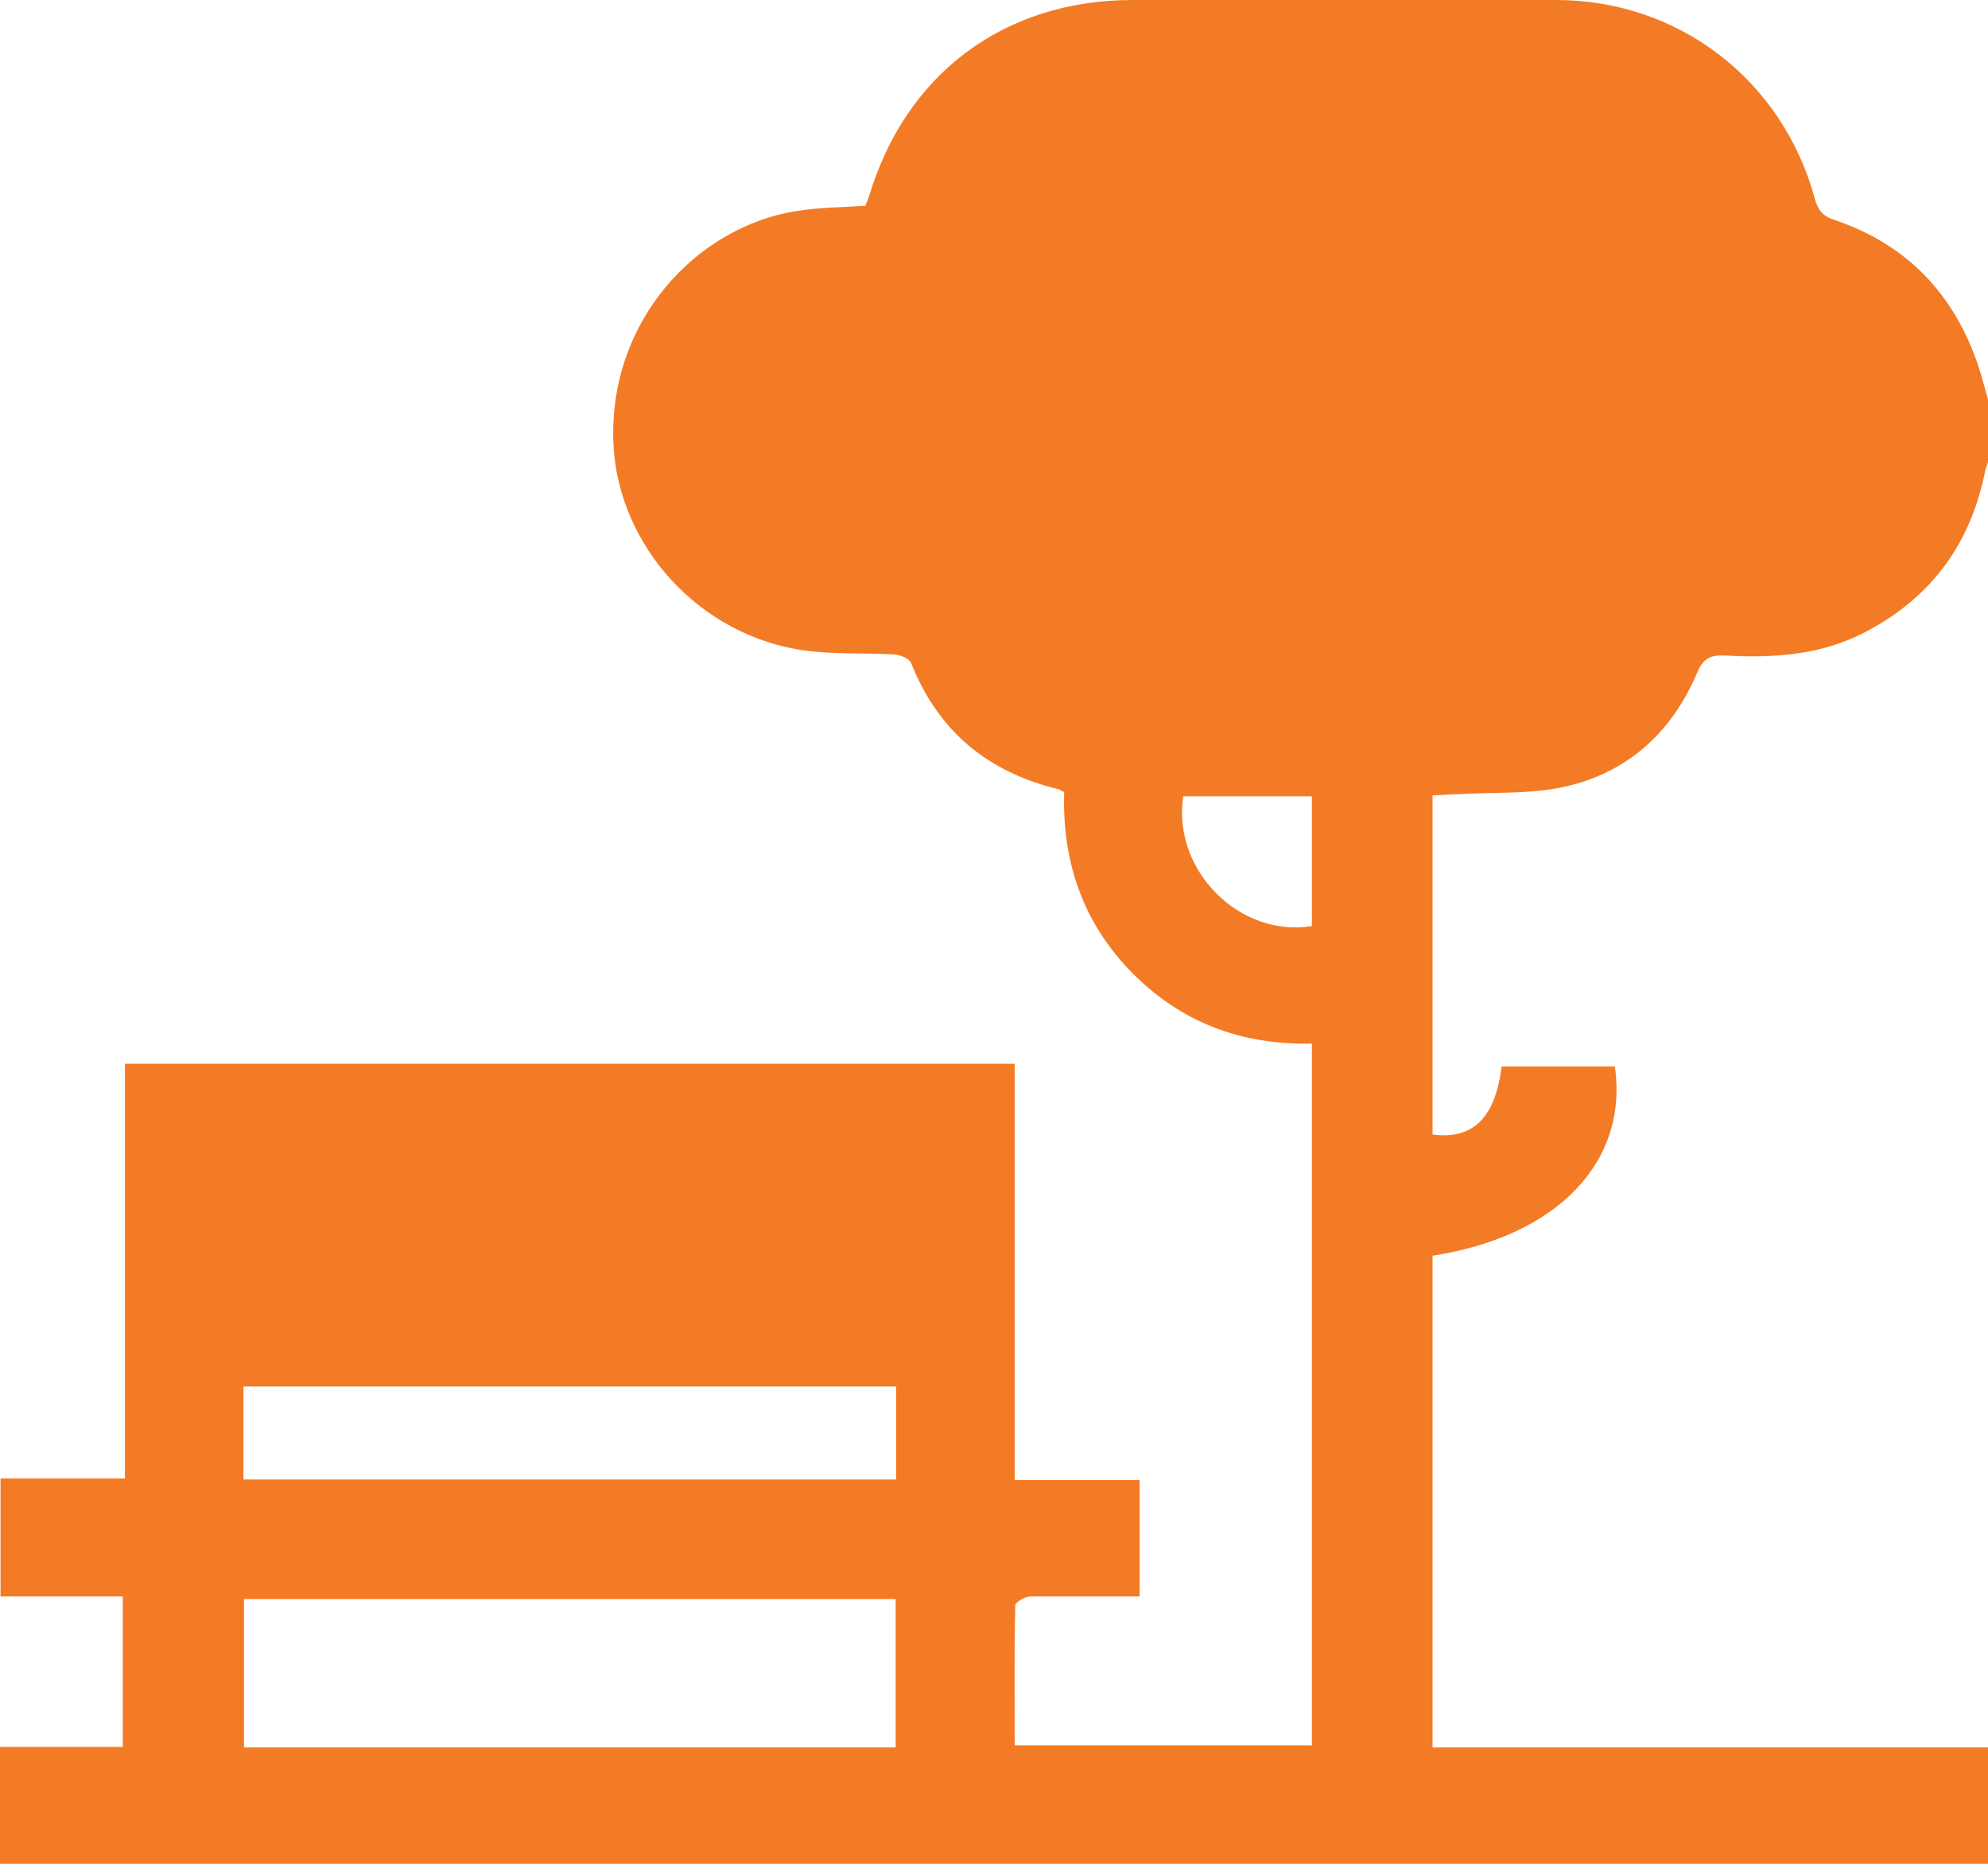 <?xml version="1.0" encoding="UTF-8"?>
<svg id="Layer_1" data-name="Layer 1" xmlns="http://www.w3.org/2000/svg" viewBox="0 0 37.4 35.08">
  <defs>
    <style>
      .cls-1 {
        fill: #f47b25;
      }
    </style>
  </defs>
  <path class="cls-1" d="M24.68,14.98h-2.42c-.21,1.39,1.06,2.66,2.42,2.44v-2.44ZM16.85,26.08H4.58v1.75h12.28v-1.75ZM16.84,30.08H4.59v2.79h12.26v-2.79ZM37.4,7.53v1.17c-.03.08-.06.16-.07.24-.29,1.35-1.04,2.33-2.26,2.96-.83.43-1.73.48-2.63.43-.27-.01-.4.06-.51.32-.49,1.16-1.36,1.93-2.6,2.17-.62.12-1.28.08-1.92.12-.15,0-.3.02-.46.02v6.38c.76.1,1.18-.31,1.3-1.28h2.13c.26,1.8-1.09,3.2-3.43,3.56v9.25h10.47v2.19H0v-2.2h2.31v-2.83H.01v-2.22h2.34v-7.8h16.74v7.83h2.35v2.19h-.42c-.55,0-1.1,0-1.64,0-.1,0-.28.11-.28.17-.02.87-.01,1.74-.01,2.63h5.59v-13.2c-1.33.03-2.46-.4-3.38-1.33-.93-.94-1.32-2.1-1.28-3.4-.05-.02-.07-.04-.09-.05-1.34-.32-2.28-1.09-2.79-2.38-.03-.08-.2-.15-.31-.16-.56-.03-1.12,0-1.67-.07-2-.27-3.53-1.97-3.62-3.89-.1-2.31,1.56-4.08,3.44-4.38.43-.07.87-.07,1.3-.1.02-.06.05-.12.07-.18C17.04,1.39,18.89,0,21.31,0c2.65,0,5.31,0,7.96,0,2.31,0,4.26,1.5,4.87,3.73.06.23.16.34.38.41,1.36.46,2.25,1.4,2.7,2.75.07.21.12.42.18.62"/>
</svg>